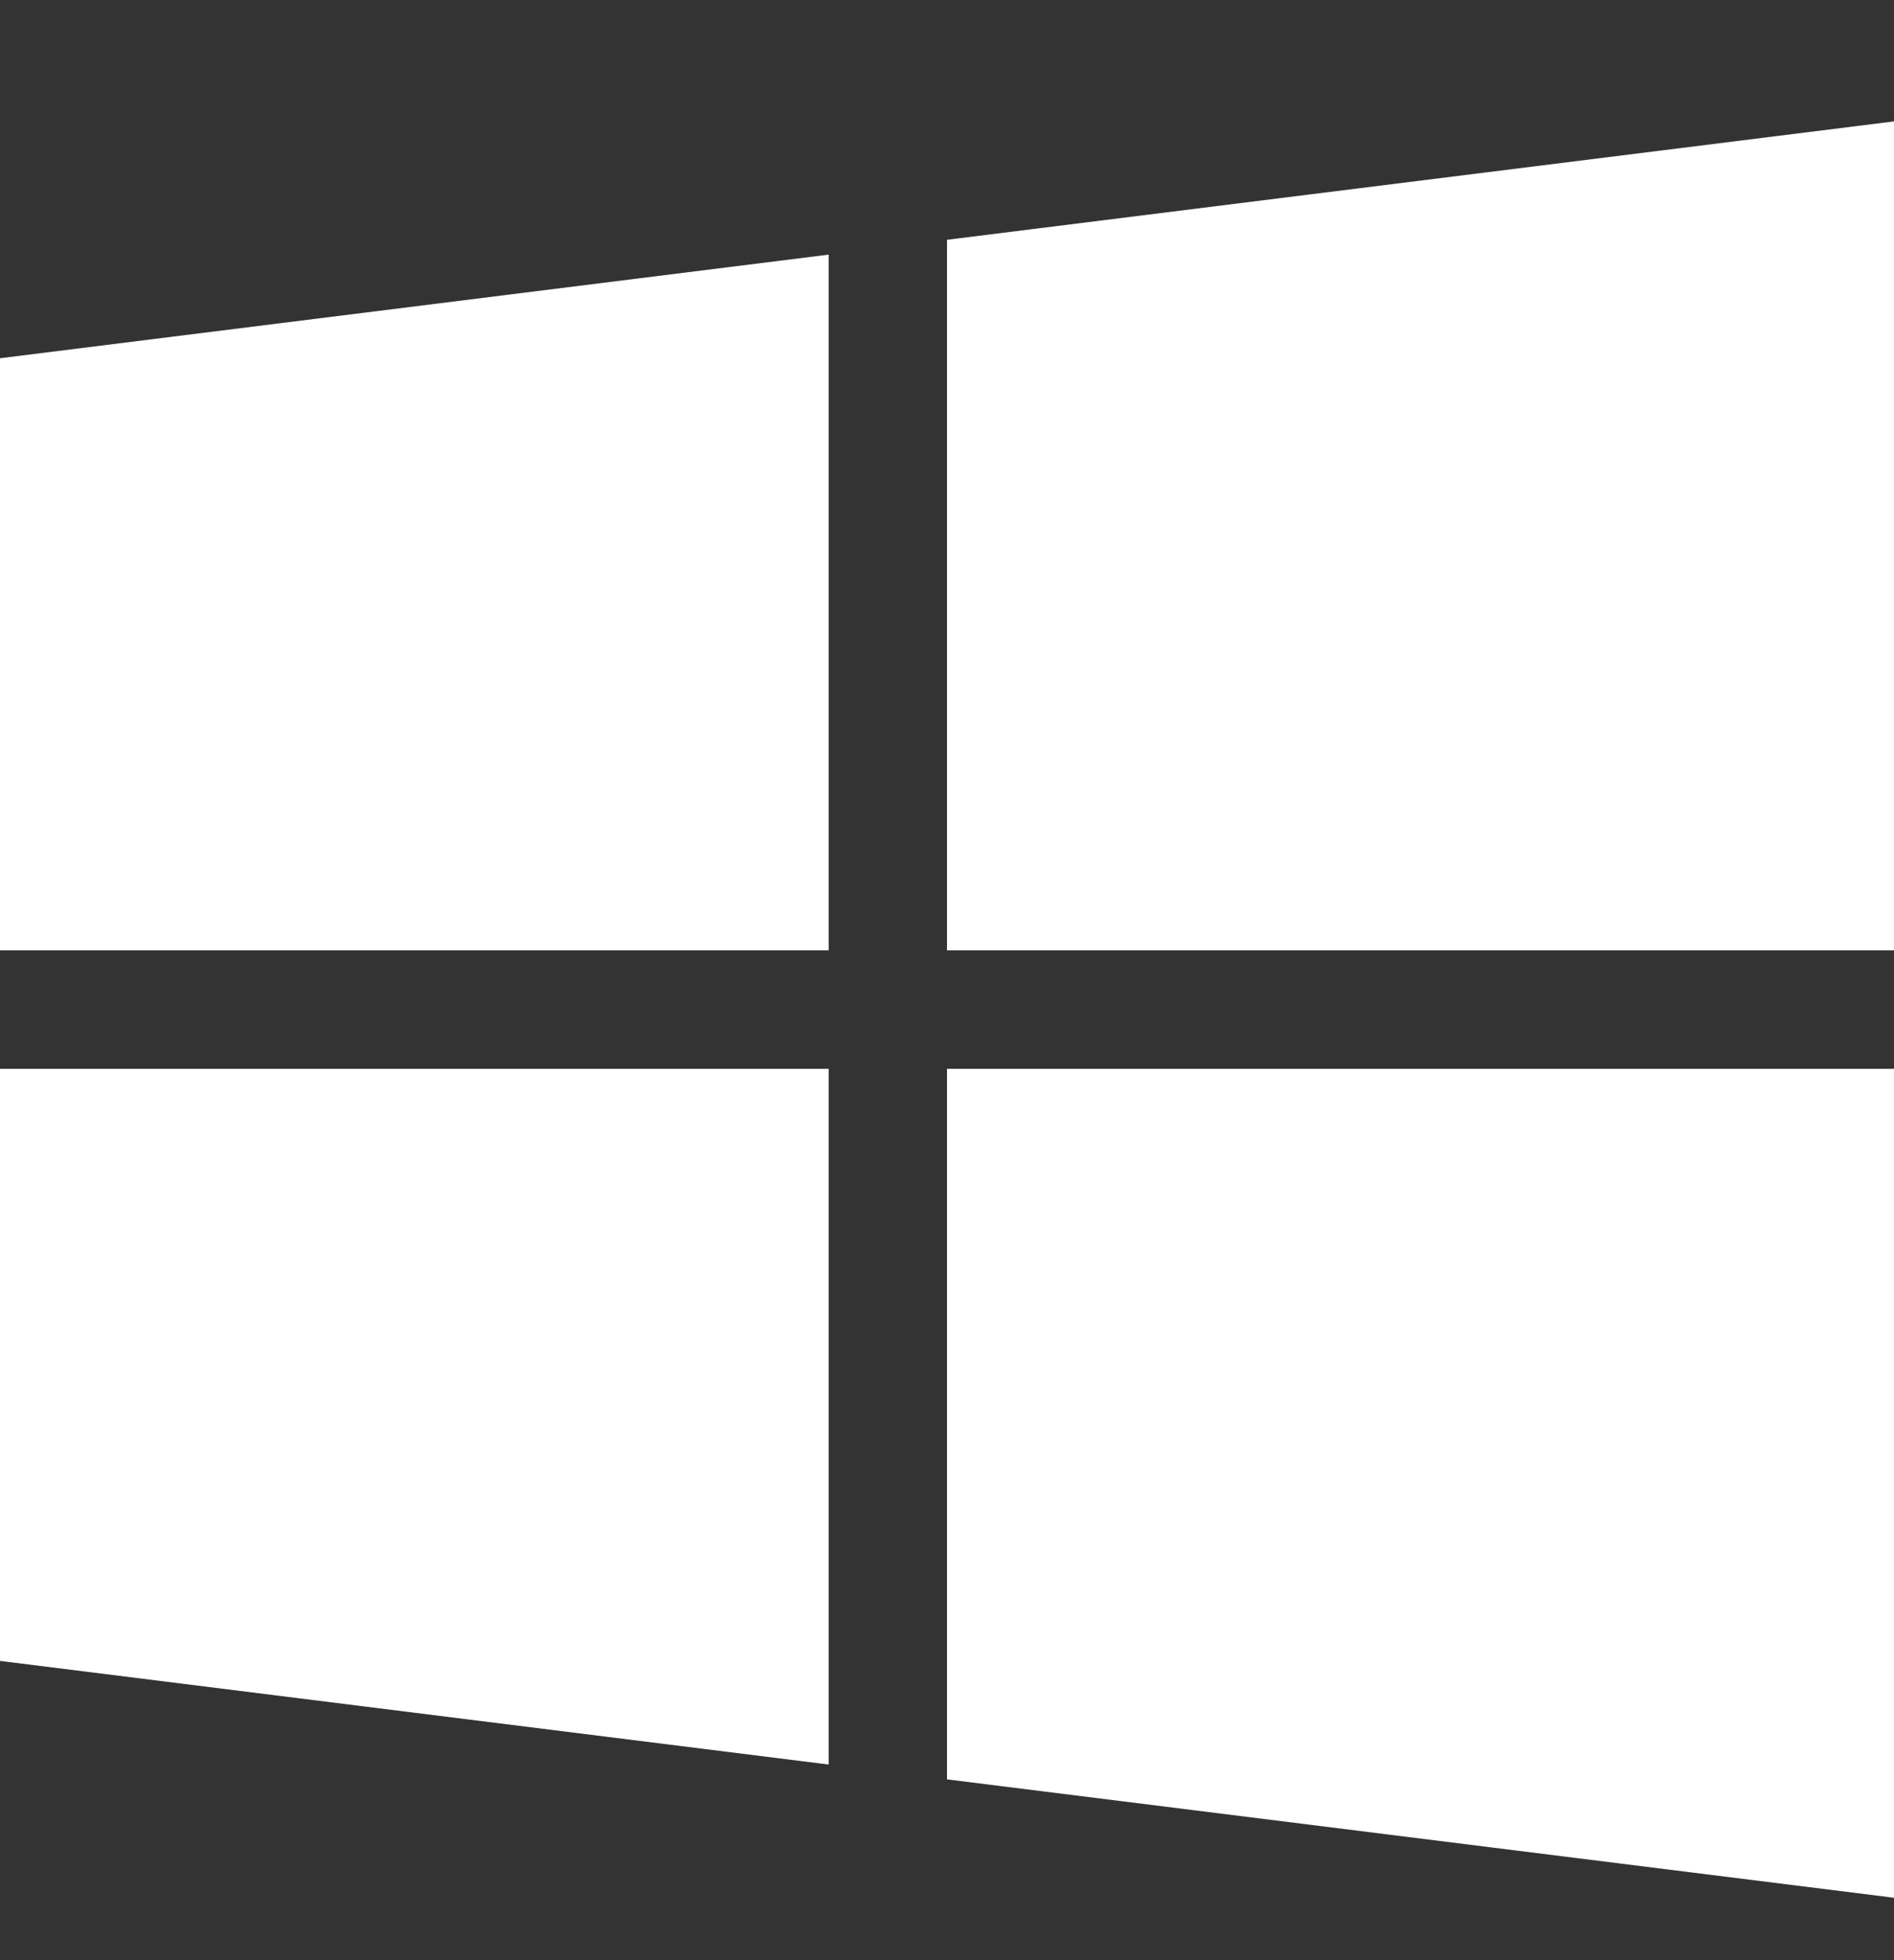 <?xml version="1.0" encoding="UTF-8"?> <svg xmlns="http://www.w3.org/2000/svg" width="29" height="30" viewBox="0 0 29 30" fill="none"><rect x="0" y="0" width="29" height="30" fill="#333333" stroke="none"/> <g clip-path="url(#clip0)"> <path d="M0 5.483V14.545H12.688V3.897L0 5.483Z" fill="white"></path> <path d="M14.5 3.67V14.545H29V1.858L14.5 3.67Z" fill="white"></path> <path d="M14.5 16.358V27.233L29 29.045V16.358H14.5Z" fill="white"></path> <path d="M0 16.358V25.42L12.688 27.006V16.358H0Z" fill="white"></path> </g> <defs> <clipPath id="clip0"> <rect y="0.952" width="29" height="29" fill="white"></rect> </clipPath> </defs> </svg> 